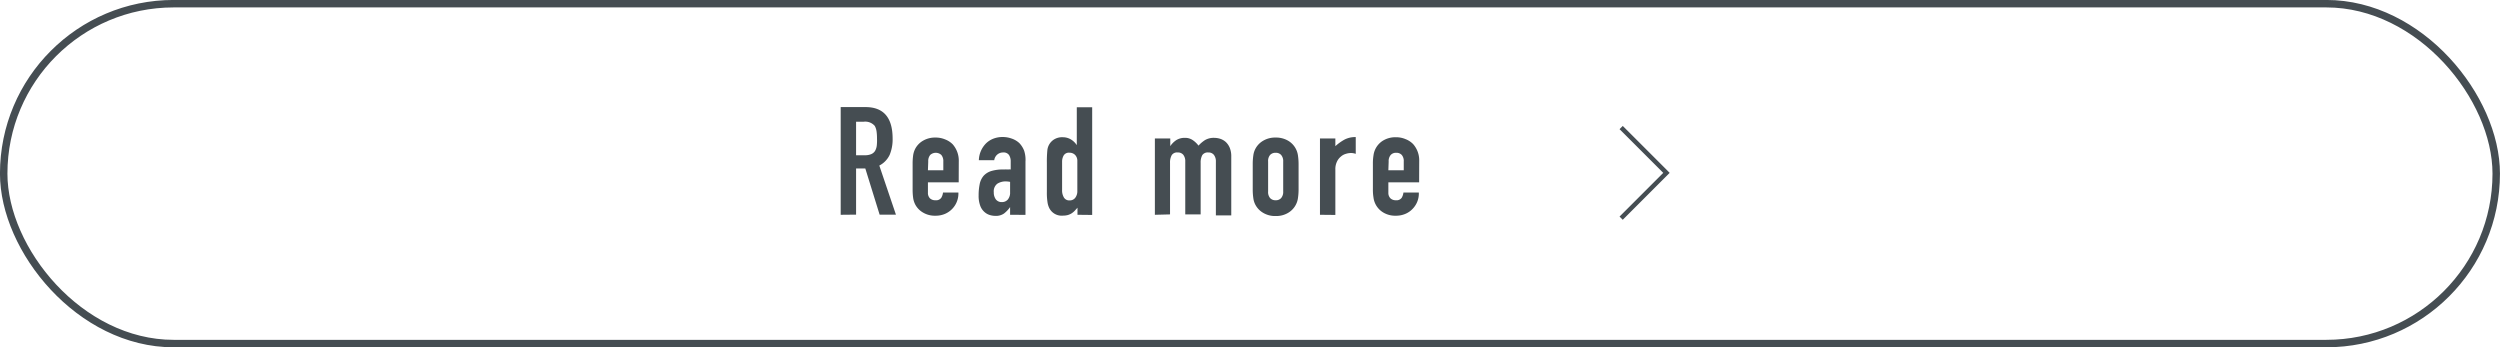<svg xmlns="http://www.w3.org/2000/svg" viewBox="0 0 324.97 45.15"><defs><style>.cls-1,.cls-3{fill:none;stroke:#454d52;stroke-miterlimit:10;}.cls-1{stroke-width:0.97px;}.cls-2{fill:#454d52;}.cls-3{stroke-width:0.59px;}</style></defs><g id="レイヤー_2" data-name="レイヤー 2"><g id="design"><rect class="cls-1" x="0.48" y="0.48" width="324" height="44.18" rx="22.09"/><path class="cls-2" d="M109.28,27.92v-14h3.22c2.35,0,3.53,1.36,3.53,4.1a5.22,5.22,0,0,1-.38,2.1,3,3,0,0,1-1.35,1.4l2.16,6.38h-2.12l-1.86-6h-1.2v6Zm2-12.1v4.36h1.14a2,2,0,0,0,.84-.15,1.07,1.07,0,0,0,.49-.42,1.82,1.82,0,0,0,.22-.68A6.22,6.22,0,0,0,114,18a6.41,6.41,0,0,0-.06-.93,2.06,2.06,0,0,0-.23-.7,1.63,1.63,0,0,0-1.42-.55Z"/><path class="cls-2" d="M124.62,23.7h-4v1.35a1,1,0,0,0,.26.73,1,1,0,0,0,.72.25.81.81,0,0,0,.76-.33,1.76,1.76,0,0,0,.22-.67h2a2.88,2.88,0,0,1-1.74,2.77,3.08,3.08,0,0,1-1.24.24,3,3,0,0,1-1.6-.4,2.65,2.65,0,0,1-1-1,2.73,2.73,0,0,1-.3-.9,7.73,7.73,0,0,1-.07-1.12V21.3a7.73,7.73,0,0,1,.07-1.12,2.73,2.73,0,0,1,.3-.9,2.65,2.65,0,0,1,1-1,3.09,3.09,0,0,1,1.6-.4,3.17,3.17,0,0,1,1.25.24,2.77,2.77,0,0,1,1,.65,3.23,3.23,0,0,1,.78,2.22Zm-4-1.57h2V21a1.26,1.26,0,0,0-.26-.86,1.07,1.07,0,0,0-1.44,0,1.26,1.26,0,0,0-.26.86Z"/><path class="cls-2" d="M131.3,27.92v-1h0a3.82,3.82,0,0,1-.8.84,1.83,1.83,0,0,1-1.13.3,2.56,2.56,0,0,1-.71-.11,1.84,1.84,0,0,1-.7-.4,2,2,0,0,1-.54-.8,3.68,3.68,0,0,1-.21-1.35,7.23,7.23,0,0,1,.14-1.48,2.37,2.37,0,0,1,.51-1.07,2.25,2.25,0,0,1,1-.62,5.24,5.24,0,0,1,1.56-.2h.21a.78.78,0,0,1,.22,0l.23,0a1.62,1.62,0,0,1,.3,0V21a1.49,1.49,0,0,0-.22-.85.85.85,0,0,0-.78-.33,1.13,1.13,0,0,0-.72.25,1.17,1.17,0,0,0-.42.75h-2a3.24,3.24,0,0,1,.91-2.16,2.8,2.8,0,0,1,.94-.62,3.26,3.26,0,0,1,1.24-.23,3.42,3.42,0,0,1,1.17.2,2.75,2.75,0,0,1,1,.59,3,3,0,0,1,.63,1A3.83,3.83,0,0,1,133.3,21v6.93Zm0-4.28a3.35,3.35,0,0,0-.55-.06,2,2,0,0,0-1.11.3,1.24,1.24,0,0,0-.46,1.11,1.51,1.51,0,0,0,.27.93.94.94,0,0,0,.77.35,1,1,0,0,0,.79-.34,1.39,1.39,0,0,0,.29-.94Z"/><path class="cls-2" d="M140.06,27.92V27l-.37.41a2.37,2.37,0,0,1-.39.32,2,2,0,0,1-.49.22,2.51,2.51,0,0,1-.65.08,1.8,1.8,0,0,1-1.75-.95,2.48,2.48,0,0,1-.25-.82,7.86,7.86,0,0,1-.08-1.32V21.16a15.06,15.06,0,0,1,.06-1.59,1.87,1.87,0,0,1,.92-1.47,2,2,0,0,1,1.12-.26,2.05,2.05,0,0,1,1,.27,2.38,2.38,0,0,1,.79.76h0V13.94h2v14Zm-2-3.24a1.8,1.8,0,0,0,.24,1,.8.8,0,0,0,.74.37.88.88,0,0,0,.73-.34,1.41,1.41,0,0,0,.27-.89V20.93a1.08,1.08,0,0,0-.28-.78,1,1,0,0,0-.72-.3.79.79,0,0,0-.77.35,1.6,1.6,0,0,0-.21.83Z"/><path class="cls-2" d="M150.12,27.92V18h2v1h0a2.79,2.79,0,0,1,.76-.77,2,2,0,0,1,1.12-.31,1.75,1.75,0,0,1,1.08.32,3.12,3.12,0,0,1,.71.69,4.28,4.28,0,0,1,.83-.71,2.24,2.24,0,0,1,1.25-.3,2.65,2.65,0,0,1,.77.13,2.05,2.05,0,0,1,.71.42,2.21,2.21,0,0,1,.51.76,2.94,2.94,0,0,1,.19,1.13v7.64h-2V21a1.35,1.35,0,0,0-.26-.87.87.87,0,0,0-.72-.31.85.85,0,0,0-.79.35,2,2,0,0,0-.21,1v6.7h-2V21a1.35,1.35,0,0,0-.25-.87.88.88,0,0,0-.73-.31.82.82,0,0,0-.78.35,1.93,1.93,0,0,0-.22,1v6.7Z"/><path class="cls-2" d="M162.84,21.3a7.66,7.66,0,0,1,.08-1.12,2.52,2.52,0,0,1,.3-.9,2.65,2.65,0,0,1,1-1,3.06,3.06,0,0,1,1.6-.4,3.11,3.11,0,0,1,1.6.4,2.64,2.64,0,0,1,1.3,1.94,7.66,7.66,0,0,1,.08,1.12v3.28a7.66,7.66,0,0,1-.08,1.12,2.64,2.64,0,0,1-1.3,1.94,3,3,0,0,1-1.6.4,3,3,0,0,1-1.6-.4,2.65,2.65,0,0,1-1-1,2.52,2.52,0,0,1-.3-.9,7.66,7.66,0,0,1-.08-1.12Zm2,3.59a1.21,1.21,0,0,0,.26.86.94.94,0,0,0,.72.28.91.91,0,0,0,.71-.28,1.22,1.22,0,0,0,.27-.86V21a1.22,1.22,0,0,0-.27-.86.91.91,0,0,0-.71-.28.94.94,0,0,0-.72.28,1.21,1.21,0,0,0-.26.86Z"/><path class="cls-2" d="M171.58,27.92V18h2V19a6.27,6.27,0,0,1,1.2-.86,3,3,0,0,1,1.45-.32V20a1.83,1.83,0,0,0-.61-.11,2.19,2.19,0,0,0-.68.11,1.67,1.67,0,0,0-.65.36,1.84,1.84,0,0,0-.51.67,2.21,2.21,0,0,0-.2,1v5.91Z"/><path class="cls-2" d="M184.47,23.7h-4v1.35a1,1,0,0,0,.27.73,1,1,0,0,0,.71.25.81.81,0,0,0,.76-.33,1.76,1.76,0,0,0,.22-.67h2a2.84,2.84,0,0,1-.81,2.12,2.73,2.73,0,0,1-.94.65,3.08,3.08,0,0,1-1.24.24,3,3,0,0,1-1.6-.4,2.64,2.64,0,0,1-1.3-1.94,6.48,6.48,0,0,1-.08-1.12V21.3a6.48,6.48,0,0,1,.08-1.12,2.64,2.64,0,0,1,1.3-1.94,3.09,3.09,0,0,1,1.6-.4,3.13,3.13,0,0,1,1.25.24,2.77,2.77,0,0,1,1,.65,3.19,3.19,0,0,1,.79,2.22Zm-4-1.57h2V21a1.21,1.21,0,0,0-.26-.86.94.94,0,0,0-.72-.28.91.91,0,0,0-.71.28,1.22,1.22,0,0,0-.27.86Z"/><polyline class="cls-3" points="210.73 16.58 216.62 22.47 210.73 28.36"/></g></g></svg>